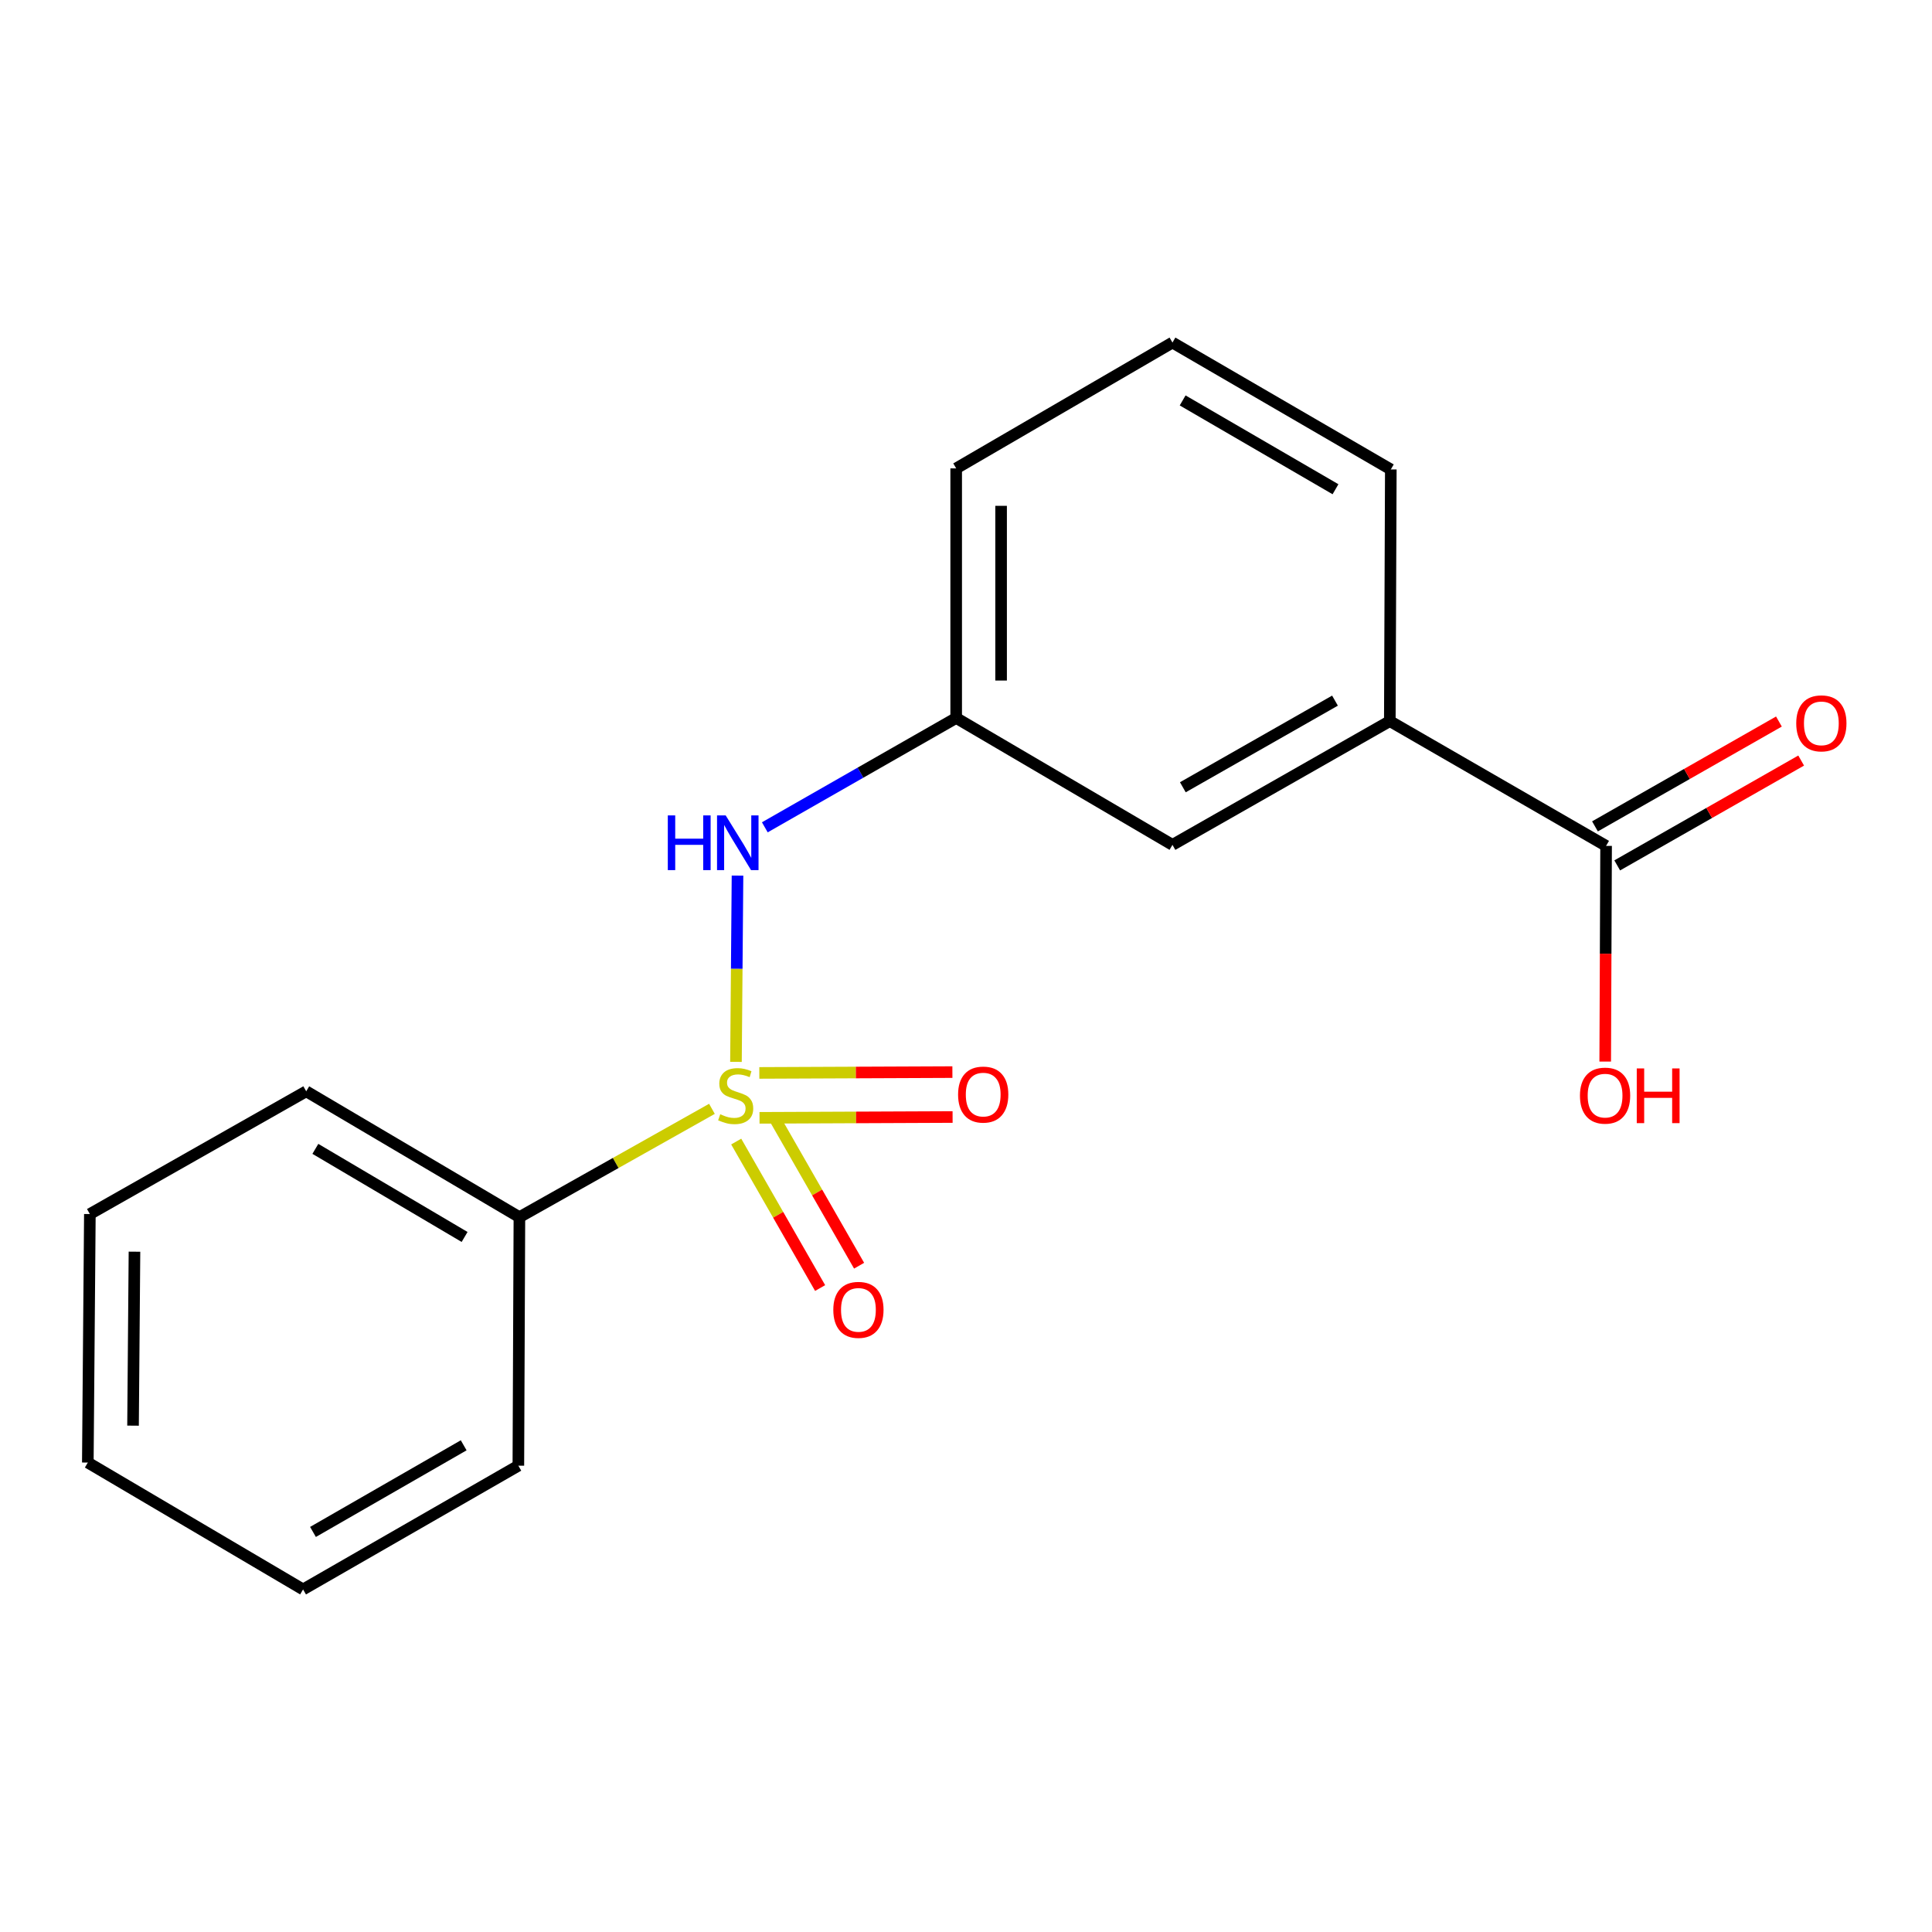 <?xml version='1.0' encoding='iso-8859-1'?>
<svg version='1.1' baseProfile='full'
              xmlns='http://www.w3.org/2000/svg'
                      xmlns:rdkit='http://www.rdkit.org/xml'
                      xmlns:xlink='http://www.w3.org/1999/xlink'
                  xml:space='preserve'
width='1000px' height='1000px' viewBox='0 0 1000 1000'>
<!-- END OF HEADER -->
<rect style='opacity:1.0;fill:#FFFFFF;stroke:none' width='1000' height='1000' x='0' y='0'> </rect>
<path class='bond-0' d='M 380.934,549.625 L 381.334,501.417' style='fill:none;fill-rule:evenodd;stroke:#CCCC00;stroke-width:6px;stroke-linecap:butt;stroke-linejoin:miter;stroke-opacity:1' />
<path class='bond-0' d='M 381.334,501.417 L 381.733,453.209' style='fill:none;fill-rule:evenodd;stroke:#0000FF;stroke-width:6px;stroke-linecap:butt;stroke-linejoin:miter;stroke-opacity:1' />
<path class='bond-2' d='M 381.059,590.868 L 402.778,628.777' style='fill:none;fill-rule:evenodd;stroke:#CCCC00;stroke-width:6px;stroke-linecap:butt;stroke-linejoin:miter;stroke-opacity:1' />
<path class='bond-2' d='M 402.778,628.777 L 424.496,666.687' style='fill:none;fill-rule:evenodd;stroke:#FF0000;stroke-width:6px;stroke-linecap:butt;stroke-linejoin:miter;stroke-opacity:1' />
<path class='bond-2' d='M 401.23,579.312 L 422.949,617.221' style='fill:none;fill-rule:evenodd;stroke:#CCCC00;stroke-width:6px;stroke-linecap:butt;stroke-linejoin:miter;stroke-opacity:1' />
<path class='bond-2' d='M 422.949,617.221 L 444.667,655.13' style='fill:none;fill-rule:evenodd;stroke:#FF0000;stroke-width:6px;stroke-linecap:butt;stroke-linejoin:miter;stroke-opacity:1' />
<path class='bond-3' d='M 393.122,578.587 L 443.09,578.375' style='fill:none;fill-rule:evenodd;stroke:#CCCC00;stroke-width:6px;stroke-linecap:butt;stroke-linejoin:miter;stroke-opacity:1' />
<path class='bond-3' d='M 443.09,578.375 L 493.059,578.164' style='fill:none;fill-rule:evenodd;stroke:#FF0000;stroke-width:6px;stroke-linecap:butt;stroke-linejoin:miter;stroke-opacity:1' />
<path class='bond-3' d='M 393.023,555.34 L 442.992,555.128' style='fill:none;fill-rule:evenodd;stroke:#CCCC00;stroke-width:6px;stroke-linecap:butt;stroke-linejoin:miter;stroke-opacity:1' />
<path class='bond-3' d='M 442.992,555.128 L 492.96,554.917' style='fill:none;fill-rule:evenodd;stroke:#FF0000;stroke-width:6px;stroke-linecap:butt;stroke-linejoin:miter;stroke-opacity:1' />
<path class='bond-4' d='M 368.498,573.931 L 318.671,601.966' style='fill:none;fill-rule:evenodd;stroke:#CCCC00;stroke-width:6px;stroke-linecap:butt;stroke-linejoin:miter;stroke-opacity:1' />
<path class='bond-4' d='M 318.671,601.966 L 268.843,630.001' style='fill:none;fill-rule:evenodd;stroke:#000000;stroke-width:6px;stroke-linecap:butt;stroke-linejoin:miter;stroke-opacity:1' />
<path class='bond-6' d='M 395.869,428.217 L 445.394,399.922' style='fill:none;fill-rule:evenodd;stroke:#0000FF;stroke-width:6px;stroke-linecap:butt;stroke-linejoin:miter;stroke-opacity:1' />
<path class='bond-6' d='M 445.394,399.922 L 494.918,371.626' style='fill:none;fill-rule:evenodd;stroke:#000000;stroke-width:6px;stroke-linecap:butt;stroke-linejoin:miter;stroke-opacity:1' />
<path class='bond-1' d='M 831.313,437.828 L 719.366,373.24' style='fill:none;fill-rule:evenodd;stroke:#000000;stroke-width:6px;stroke-linecap:butt;stroke-linejoin:miter;stroke-opacity:1' />
<path class='bond-8' d='M 837.068,447.926 L 884.673,420.793' style='fill:none;fill-rule:evenodd;stroke:#000000;stroke-width:6px;stroke-linecap:butt;stroke-linejoin:miter;stroke-opacity:1' />
<path class='bond-8' d='M 884.673,420.793 L 932.279,393.66' style='fill:none;fill-rule:evenodd;stroke:#FF0000;stroke-width:6px;stroke-linecap:butt;stroke-linejoin:miter;stroke-opacity:1' />
<path class='bond-8' d='M 825.557,427.729 L 873.162,400.597' style='fill:none;fill-rule:evenodd;stroke:#000000;stroke-width:6px;stroke-linecap:butt;stroke-linejoin:miter;stroke-opacity:1' />
<path class='bond-8' d='M 873.162,400.597 L 920.768,373.464' style='fill:none;fill-rule:evenodd;stroke:#FF0000;stroke-width:6px;stroke-linecap:butt;stroke-linejoin:miter;stroke-opacity:1' />
<path class='bond-9' d='M 831.313,437.828 L 831.084,493.647' style='fill:none;fill-rule:evenodd;stroke:#000000;stroke-width:6px;stroke-linecap:butt;stroke-linejoin:miter;stroke-opacity:1' />
<path class='bond-9' d='M 831.084,493.647 L 830.855,549.466' style='fill:none;fill-rule:evenodd;stroke:#FF0000;stroke-width:6px;stroke-linecap:butt;stroke-linejoin:miter;stroke-opacity:1' />
<path class='bond-13' d='M 268.843,630.001 L 158.499,564.859' style='fill:none;fill-rule:evenodd;stroke:#000000;stroke-width:6px;stroke-linecap:butt;stroke-linejoin:miter;stroke-opacity:1' />
<path class='bond-13' d='M 240.474,640.248 L 163.232,594.649' style='fill:none;fill-rule:evenodd;stroke:#000000;stroke-width:6px;stroke-linecap:butt;stroke-linejoin:miter;stroke-opacity:1' />
<path class='bond-14' d='M 268.843,630.001 L 268.301,758.634' style='fill:none;fill-rule:evenodd;stroke:#000000;stroke-width:6px;stroke-linecap:butt;stroke-linejoin:miter;stroke-opacity:1' />
<path class='bond-5' d='M 719.366,373.24 L 606.865,437.298' style='fill:none;fill-rule:evenodd;stroke:#000000;stroke-width:6px;stroke-linecap:butt;stroke-linejoin:miter;stroke-opacity:1' />
<path class='bond-5' d='M 690.988,362.648 L 612.237,407.488' style='fill:none;fill-rule:evenodd;stroke:#000000;stroke-width:6px;stroke-linecap:butt;stroke-linejoin:miter;stroke-opacity:1' />
<path class='bond-19' d='M 719.366,373.24 L 719.883,242.981' style='fill:none;fill-rule:evenodd;stroke:#000000;stroke-width:6px;stroke-linecap:butt;stroke-linejoin:miter;stroke-opacity:1' />
<path class='bond-7' d='M 494.918,371.626 L 606.865,437.298' style='fill:none;fill-rule:evenodd;stroke:#000000;stroke-width:6px;stroke-linecap:butt;stroke-linejoin:miter;stroke-opacity:1' />
<path class='bond-12' d='M 494.918,371.626 L 494.918,242.438' style='fill:none;fill-rule:evenodd;stroke:#000000;stroke-width:6px;stroke-linecap:butt;stroke-linejoin:miter;stroke-opacity:1' />
<path class='bond-12' d='M 518.165,352.248 L 518.165,261.817' style='fill:none;fill-rule:evenodd;stroke:#000000;stroke-width:6px;stroke-linecap:butt;stroke-linejoin:miter;stroke-opacity:1' />
<path class='bond-10' d='M 719.883,242.981 L 606.865,177.309' style='fill:none;fill-rule:evenodd;stroke:#000000;stroke-width:6px;stroke-linecap:butt;stroke-linejoin:miter;stroke-opacity:1' />
<path class='bond-10' d='M 691.251,253.23 L 612.138,207.259' style='fill:none;fill-rule:evenodd;stroke:#000000;stroke-width:6px;stroke-linecap:butt;stroke-linejoin:miter;stroke-opacity:1' />
<path class='bond-11' d='M 606.865,177.309 L 494.918,242.438' style='fill:none;fill-rule:evenodd;stroke:#000000;stroke-width:6px;stroke-linecap:butt;stroke-linejoin:miter;stroke-opacity:1' />
<path class='bond-16' d='M 158.499,564.859 L 46.514,628.387' style='fill:none;fill-rule:evenodd;stroke:#000000;stroke-width:6px;stroke-linecap:butt;stroke-linejoin:miter;stroke-opacity:1' />
<path class='bond-15' d='M 268.301,758.634 L 156.871,822.691' style='fill:none;fill-rule:evenodd;stroke:#000000;stroke-width:6px;stroke-linecap:butt;stroke-linejoin:miter;stroke-opacity:1' />
<path class='bond-15' d='M 240.001,748.088 L 162,792.929' style='fill:none;fill-rule:evenodd;stroke:#000000;stroke-width:6px;stroke-linecap:butt;stroke-linejoin:miter;stroke-opacity:1' />
<path class='bond-17' d='M 156.871,822.691 L 45.455,757.019' style='fill:none;fill-rule:evenodd;stroke:#000000;stroke-width:6px;stroke-linecap:butt;stroke-linejoin:miter;stroke-opacity:1' />
<path class='bond-18' d='M 46.514,628.387 L 45.455,757.019' style='fill:none;fill-rule:evenodd;stroke:#000000;stroke-width:6px;stroke-linecap:butt;stroke-linejoin:miter;stroke-opacity:1' />
<path class='bond-18' d='M 69.601,647.873 L 68.859,737.916' style='fill:none;fill-rule:evenodd;stroke:#000000;stroke-width:6px;stroke-linecap:butt;stroke-linejoin:miter;stroke-opacity:1' />
<path  class='atom-0' d='M 372.79 576.735
Q 373.11 576.855, 374.43 577.415
Q 375.75 577.975, 377.19 578.335
Q 378.67 578.655, 380.11 578.655
Q 382.79 578.655, 384.35 577.375
Q 385.91 576.055, 385.91 573.775
Q 385.91 572.215, 385.11 571.255
Q 384.35 570.295, 383.15 569.775
Q 381.95 569.255, 379.95 568.655
Q 377.43 567.895, 375.91 567.175
Q 374.43 566.455, 373.35 564.935
Q 372.31 563.415, 372.31 560.855
Q 372.31 557.295, 374.71 555.095
Q 377.15 552.895, 381.95 552.895
Q 385.23 552.895, 388.95 554.455
L 388.03 557.535
Q 384.63 556.135, 382.07 556.135
Q 379.31 556.135, 377.79 557.295
Q 376.27 558.415, 376.31 560.375
Q 376.31 561.895, 377.07 562.815
Q 377.87 563.735, 378.99 564.255
Q 380.15 564.775, 382.07 565.375
Q 384.63 566.175, 386.15 566.975
Q 387.67 567.775, 388.75 569.415
Q 389.87 571.015, 389.87 573.775
Q 389.87 577.695, 387.23 579.815
Q 384.63 581.895, 380.27 581.895
Q 377.75 581.895, 375.83 581.335
Q 373.95 580.815, 371.71 579.895
L 372.79 576.735
' fill='#CCCC00'/>
<path  class='atom-1' d='M 345.654 422.053
L 349.494 422.053
L 349.494 434.093
L 363.974 434.093
L 363.974 422.053
L 367.814 422.053
L 367.814 450.373
L 363.974 450.373
L 363.974 437.293
L 349.494 437.293
L 349.494 450.373
L 345.654 450.373
L 345.654 422.053
' fill='#0000FF'/>
<path  class='atom-1' d='M 375.614 422.053
L 384.894 437.053
Q 385.814 438.533, 387.294 441.213
Q 388.774 443.893, 388.854 444.053
L 388.854 422.053
L 392.614 422.053
L 392.614 450.373
L 388.734 450.373
L 378.774 433.973
Q 377.614 432.053, 376.374 429.853
Q 375.174 427.653, 374.814 426.973
L 374.814 450.373
L 371.134 450.373
L 371.134 422.053
L 375.614 422.053
' fill='#0000FF'/>
<path  class='atom-3' d='M 431.318 677.983
Q 431.318 671.183, 434.678 667.383
Q 438.038 663.583, 444.318 663.583
Q 450.598 663.583, 453.958 667.383
Q 457.318 671.183, 457.318 677.983
Q 457.318 684.863, 453.918 688.783
Q 450.518 692.663, 444.318 692.663
Q 438.078 692.663, 434.678 688.783
Q 431.318 684.903, 431.318 677.983
M 444.318 689.463
Q 448.638 689.463, 450.958 686.583
Q 453.318 683.663, 453.318 677.983
Q 453.318 672.423, 450.958 669.623
Q 448.638 666.783, 444.318 666.783
Q 439.998 666.783, 437.638 669.583
Q 435.318 672.383, 435.318 677.983
Q 435.318 683.703, 437.638 686.583
Q 439.998 689.463, 444.318 689.463
' fill='#FF0000'/>
<path  class='atom-4' d='M 495.905 566.553
Q 495.905 559.753, 499.265 555.953
Q 502.625 552.153, 508.905 552.153
Q 515.185 552.153, 518.545 555.953
Q 521.905 559.753, 521.905 566.553
Q 521.905 573.433, 518.505 577.353
Q 515.105 581.233, 508.905 581.233
Q 502.665 581.233, 499.265 577.353
Q 495.905 573.473, 495.905 566.553
M 508.905 578.033
Q 513.225 578.033, 515.545 575.153
Q 517.905 572.233, 517.905 566.553
Q 517.905 560.993, 515.545 558.193
Q 513.225 555.353, 508.905 555.353
Q 504.585 555.353, 502.225 558.153
Q 499.905 560.953, 499.905 566.553
Q 499.905 572.273, 502.225 575.153
Q 504.585 578.033, 508.905 578.033
' fill='#FF0000'/>
<path  class='atom-9' d='M 929.729 374.405
Q 929.729 367.605, 933.089 363.805
Q 936.449 360.005, 942.729 360.005
Q 949.009 360.005, 952.369 363.805
Q 955.729 367.605, 955.729 374.405
Q 955.729 381.285, 952.329 385.205
Q 948.929 389.085, 942.729 389.085
Q 936.489 389.085, 933.089 385.205
Q 929.729 381.325, 929.729 374.405
M 942.729 385.885
Q 947.049 385.885, 949.369 383.005
Q 951.729 380.085, 951.729 374.405
Q 951.729 368.845, 949.369 366.045
Q 947.049 363.205, 942.729 363.205
Q 938.409 363.205, 936.049 366.005
Q 933.729 368.805, 933.729 374.405
Q 933.729 380.125, 936.049 383.005
Q 938.409 385.885, 942.729 385.885
' fill='#FF0000'/>
<path  class='atom-10' d='M 817.783 567.095
Q 817.783 560.295, 821.143 556.495
Q 824.503 552.695, 830.783 552.695
Q 837.063 552.695, 840.423 556.495
Q 843.783 560.295, 843.783 567.095
Q 843.783 573.975, 840.383 577.895
Q 836.983 581.775, 830.783 581.775
Q 824.543 581.775, 821.143 577.895
Q 817.783 574.015, 817.783 567.095
M 830.783 578.575
Q 835.103 578.575, 837.423 575.695
Q 839.783 572.775, 839.783 567.095
Q 839.783 561.535, 837.423 558.735
Q 835.103 555.895, 830.783 555.895
Q 826.463 555.895, 824.103 558.695
Q 821.783 561.495, 821.783 567.095
Q 821.783 572.815, 824.103 575.695
Q 826.463 578.575, 830.783 578.575
' fill='#FF0000'/>
<path  class='atom-10' d='M 847.183 553.015
L 851.023 553.015
L 851.023 565.055
L 865.503 565.055
L 865.503 553.015
L 869.343 553.015
L 869.343 581.335
L 865.503 581.335
L 865.503 568.255
L 851.023 568.255
L 851.023 581.335
L 847.183 581.335
L 847.183 553.015
' fill='#FF0000'/>
</svg>
